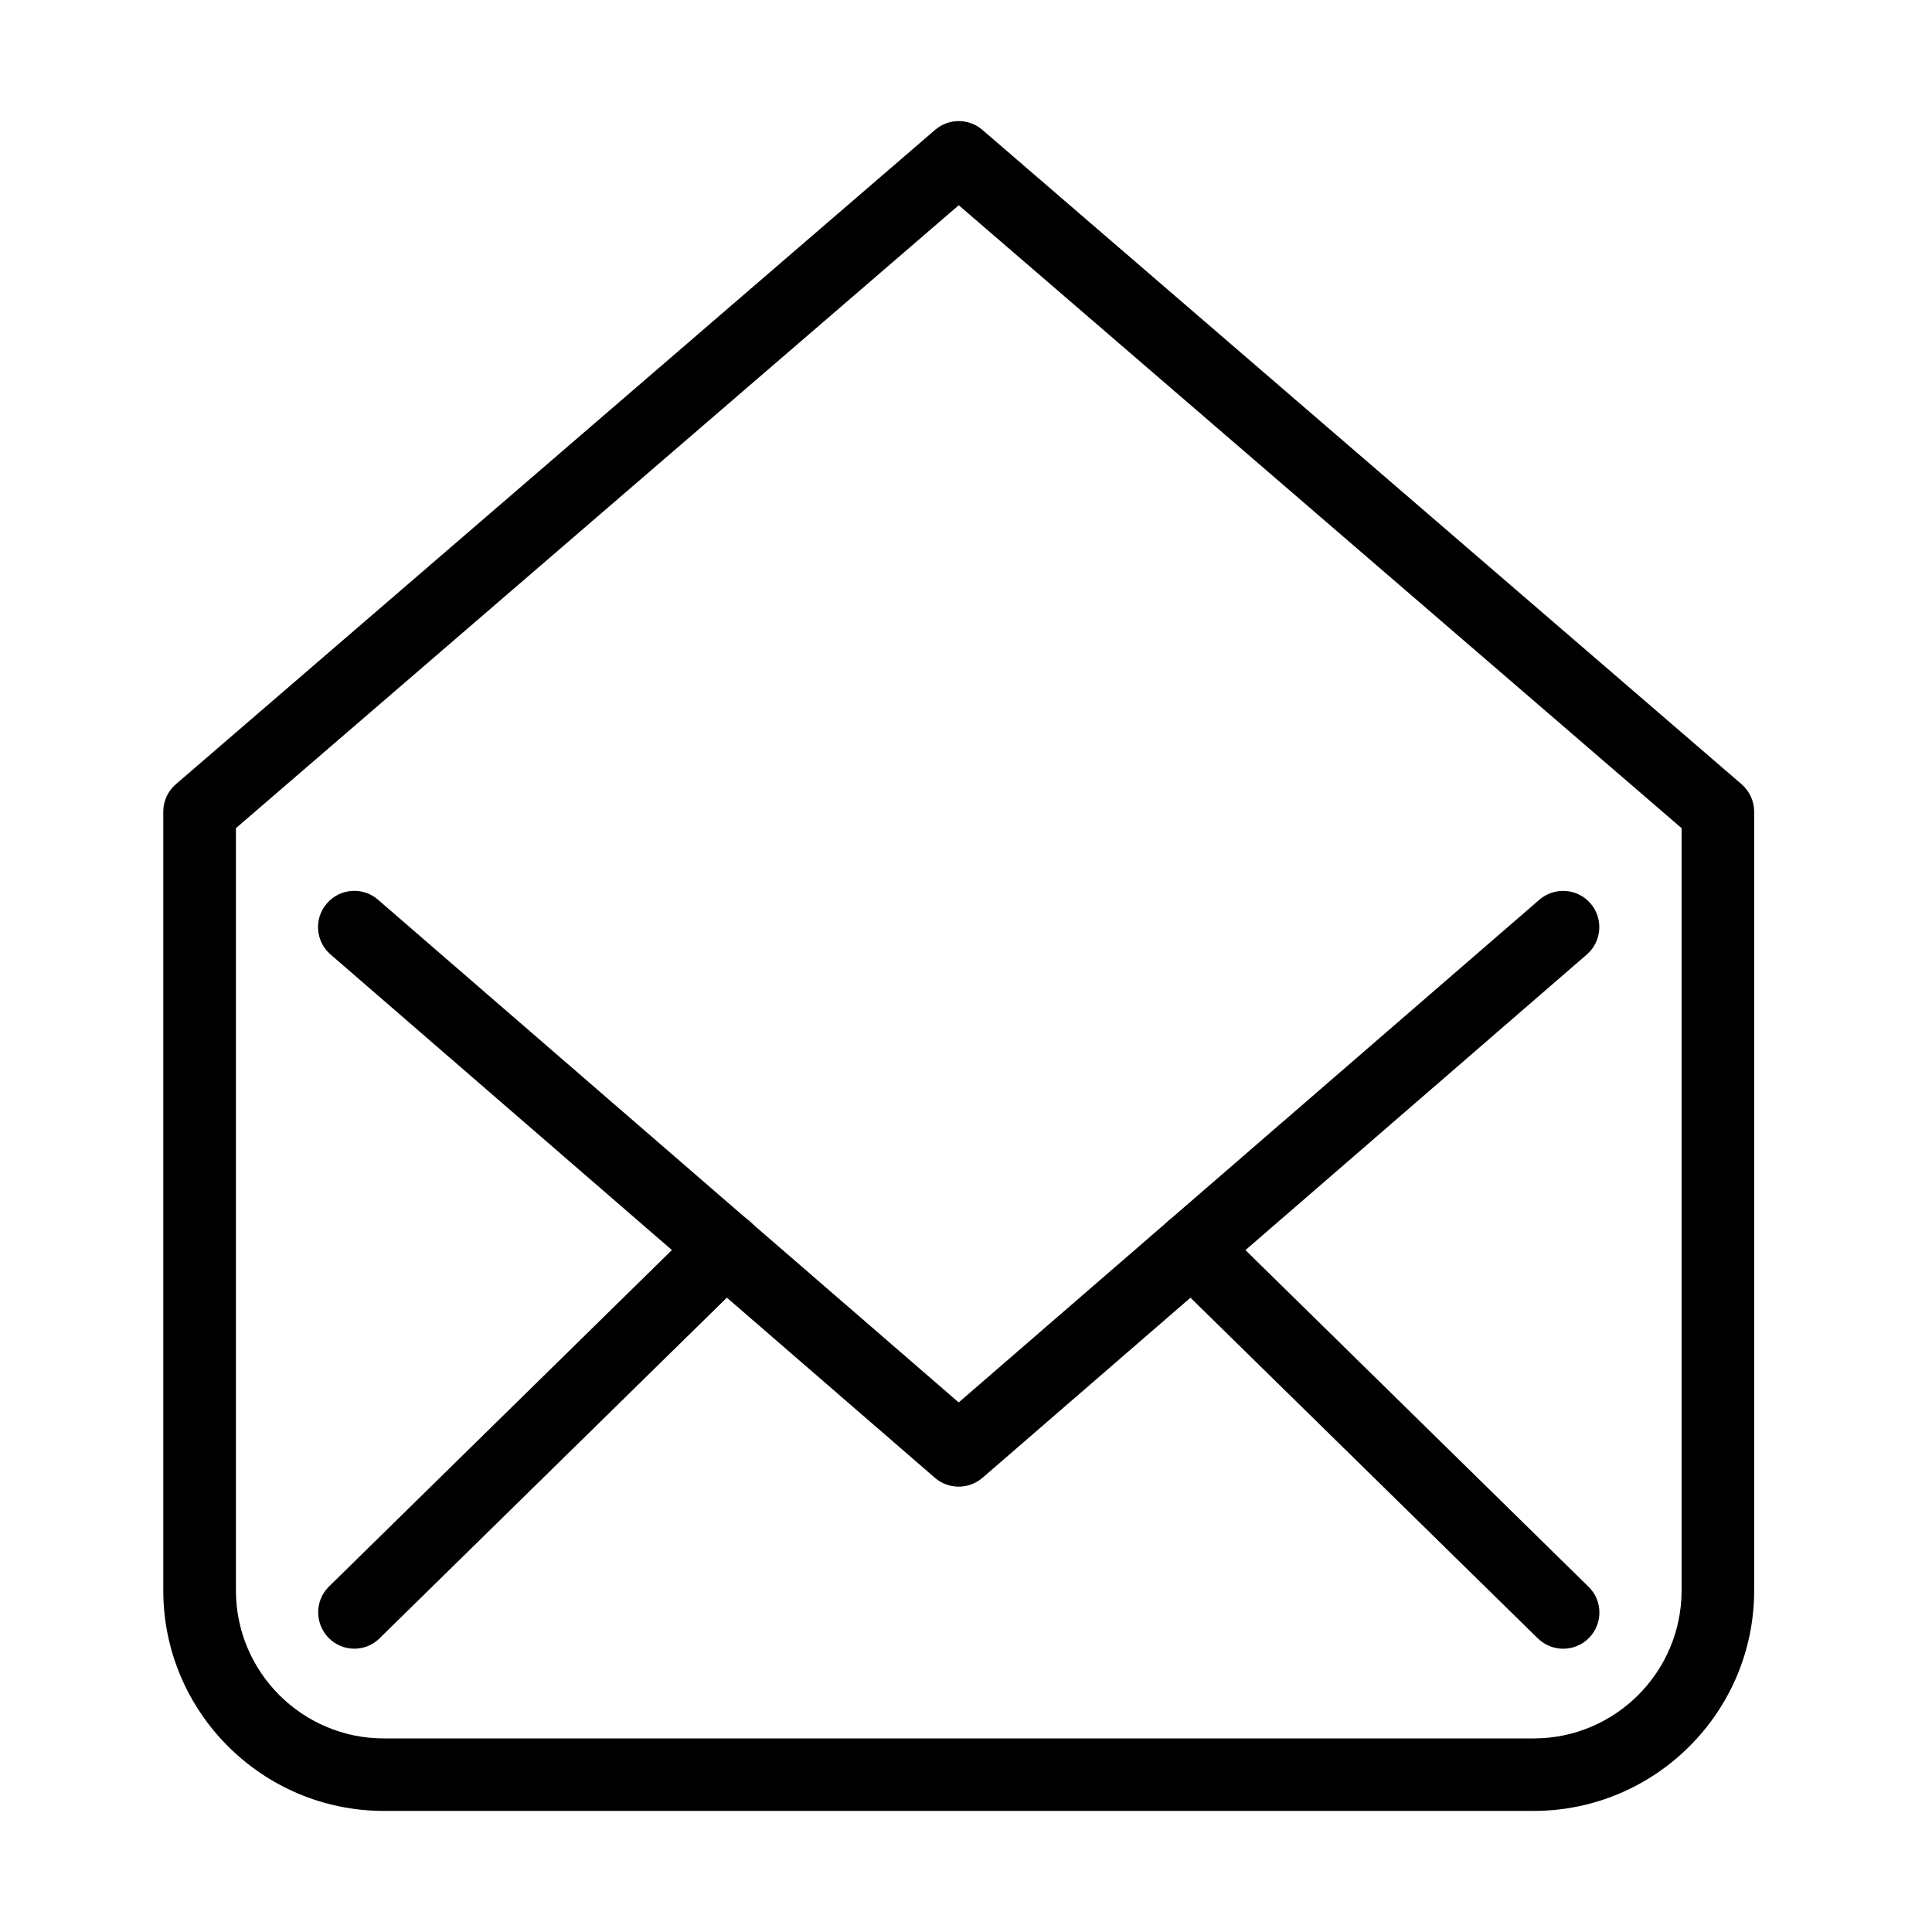 <?xml version="1.0" encoding="UTF-8"?>
<!-- Uploaded to: SVG Repo, www.svgrepo.com, Generator: SVG Repo Mixer Tools -->
<svg fill="#000000" width="800px" height="800px" version="1.1" viewBox="144 144 512 512" xmlns="http://www.w3.org/2000/svg">
 <g>
  <path d="m398.07 537.98c-2.234 0-4.5-0.77-6.309-2.344l-160.16-138.69c-4.004-3.461-4.465-9.543-0.965-13.543 3.465-4.004 9.547-4.465 13.547-0.965l153.88 133.22 153.88-133.22c4.004-3.461 10.086-3.039 13.547 0.965 3.465 4 3.039 10.082-0.961 13.543l-160.16 138.69c-1.809 1.539-4.043 2.344-6.312 2.344z"/>
  <path d="m237.91 580.92c-2.5 0-4.961-0.961-6.848-2.887-3.695-3.809-3.652-9.887 0.117-13.582l98.359-96.512c3.769-3.691 9.883-3.656 13.578 0.117 3.734 3.809 3.66 9.887-0.113 13.582l-98.355 96.473c-1.848 1.883-4.312 2.809-6.738 2.809z"/>
  <path d="m558.24 580.93c-2.426 0-4.852-0.926-6.734-2.773l-98.359-96.469c-3.809-3.691-3.844-9.812-0.113-13.586 3.734-3.809 9.809-3.844 13.582-0.113l98.355 96.508c3.809 3.695 3.852 9.816 0.117 13.586-1.848 1.887-4.348 2.848-6.848 2.848z"/>
  <path d="m550.42 623.91h-304.7c-32.207 0-58.449-26.207-58.449-58.414v-206.41c0-2.812 1.23-5.465 3.348-7.273l201.18-173.39c3.617-3.117 8.93-3.117 12.547 0l201.18 173.39c2.117 1.848 3.344 4.5 3.344 7.273v206.41c0 32.207-26.203 58.414-58.449 58.414zm-343.9-260.44v202.02c0 21.625 17.582 39.211 39.207 39.211h304.7c21.629 0 39.211-17.586 39.211-39.211v-202.02l-191.56-165.08z"/>
 </g>
</svg>